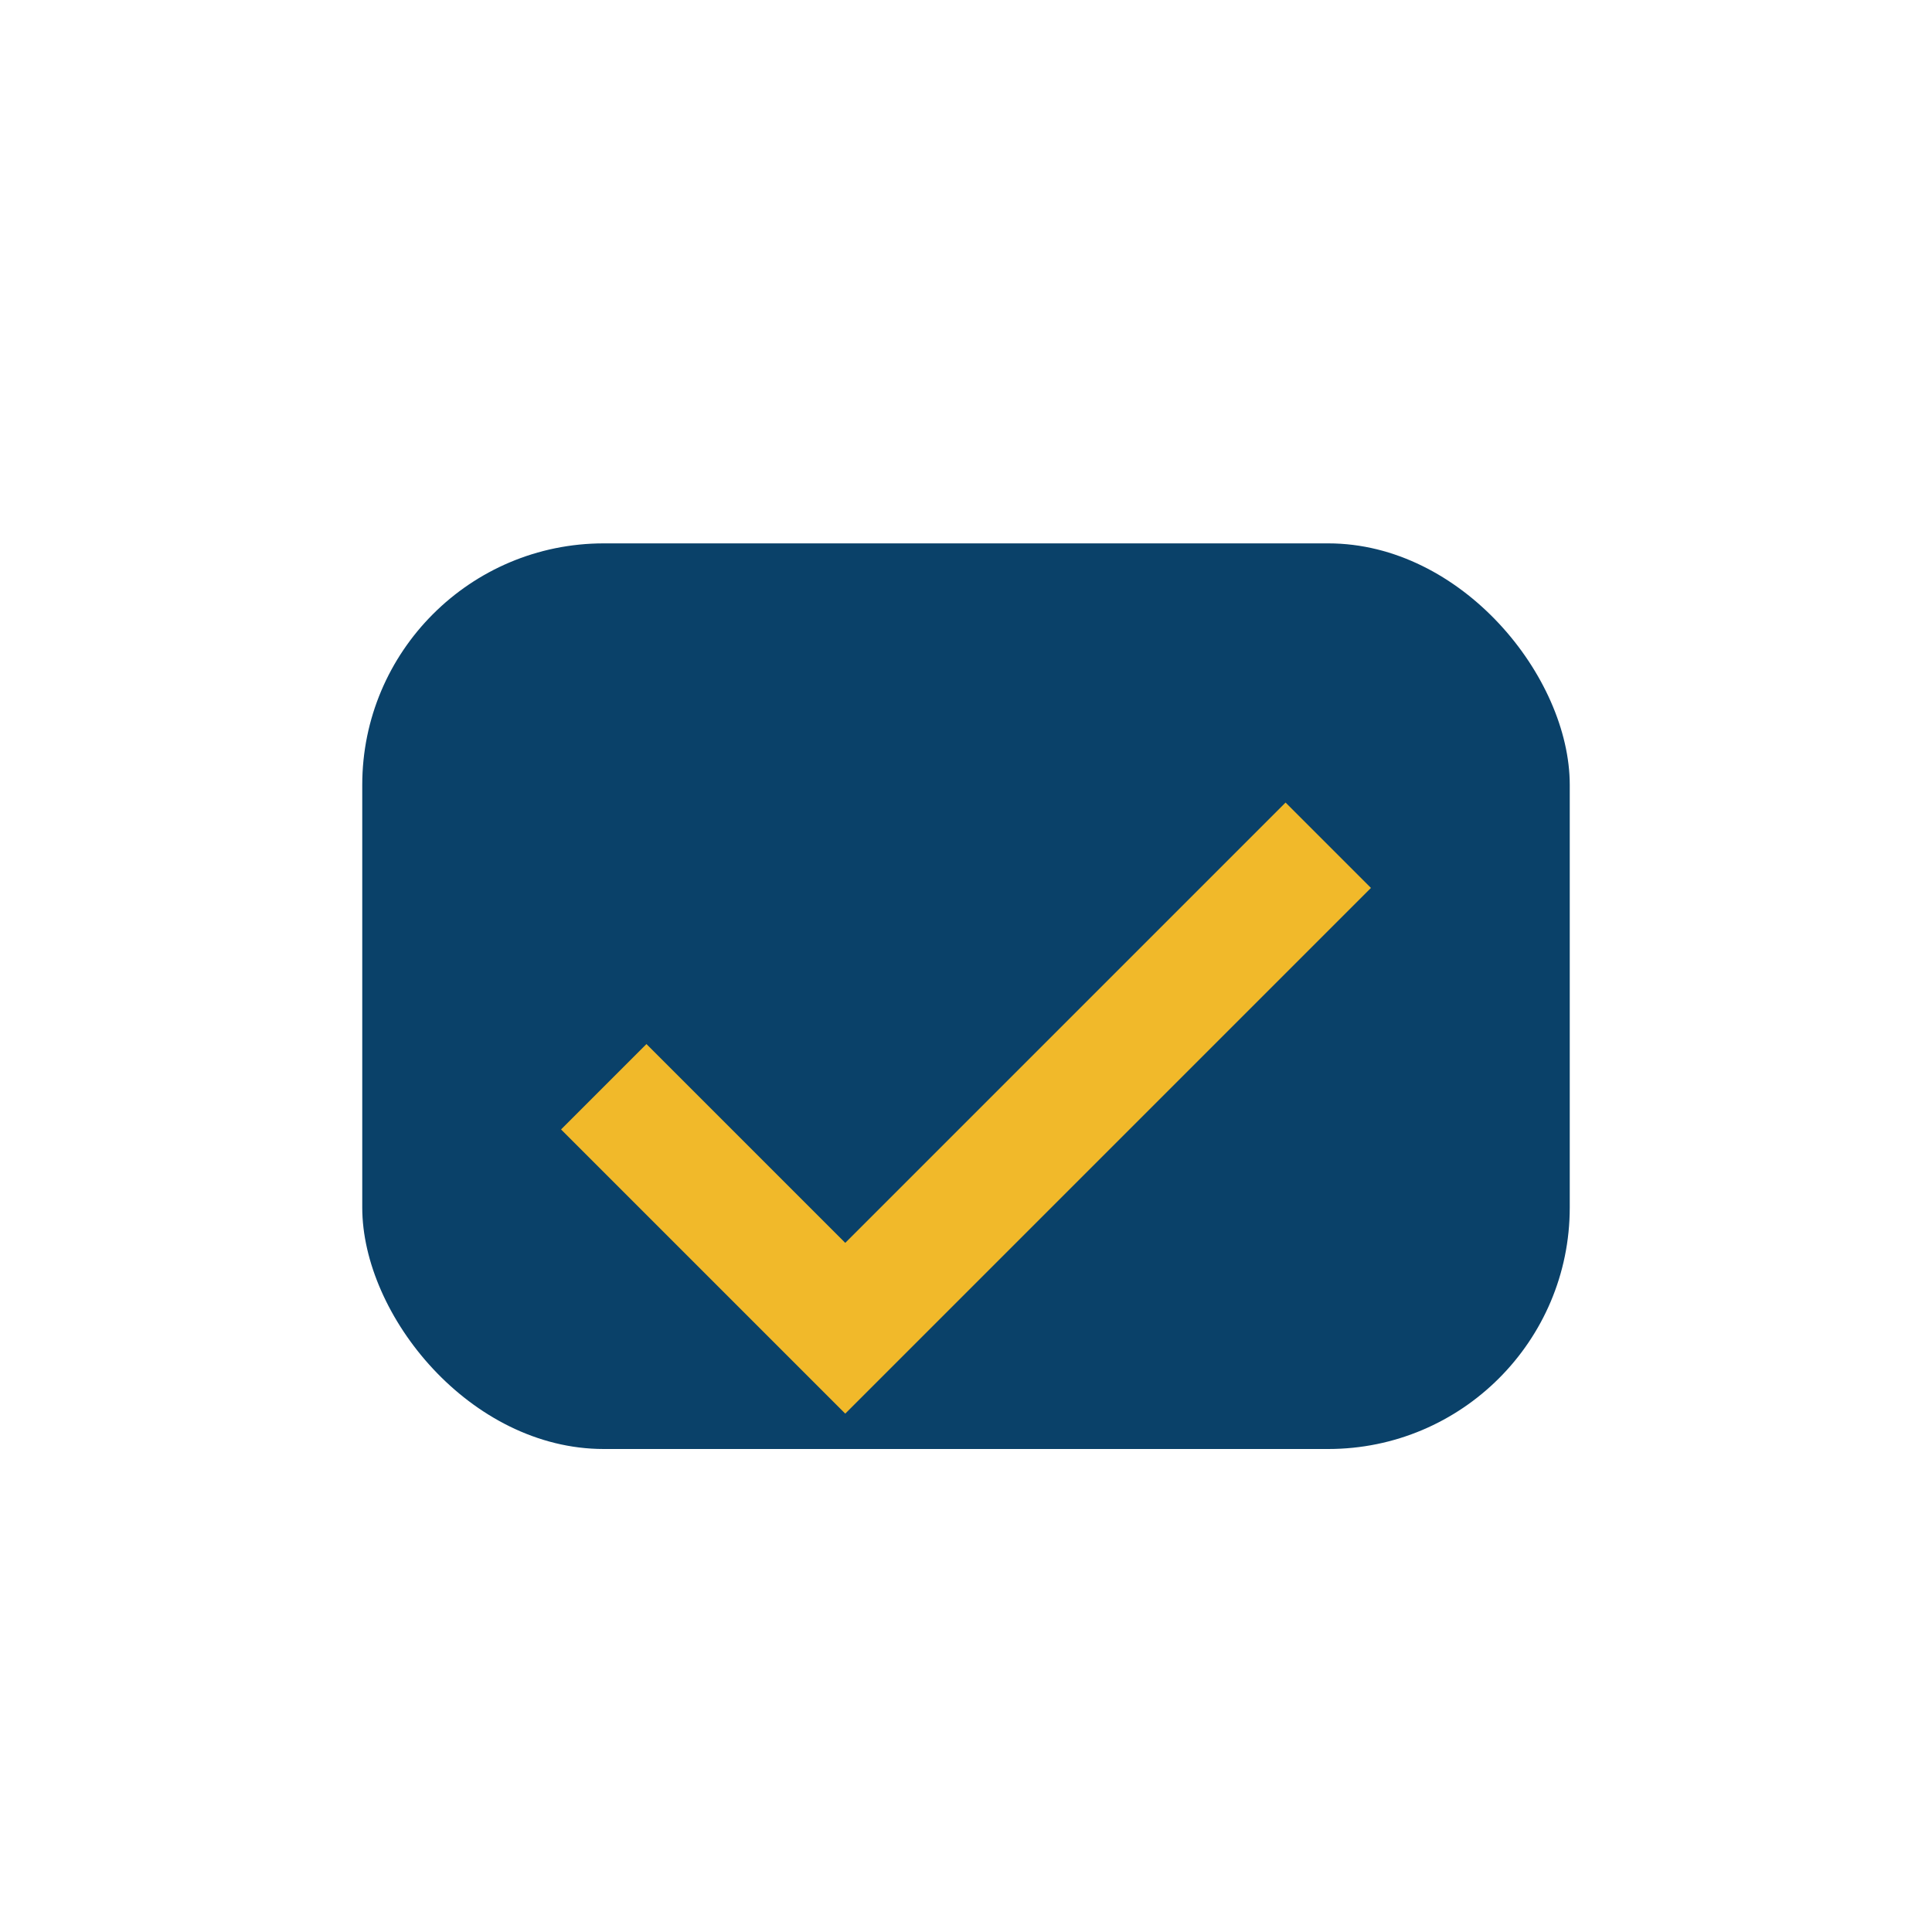 <?xml version="1.0" encoding="UTF-8"?>
<svg xmlns="http://www.w3.org/2000/svg" width="32" height="32" viewBox="0 0 32 32"><rect x="6" y="9" width="20" height="15" rx="4" fill="#0A4169"/><path d="M10 18l4 4 8-8" stroke="#F1B92A" stroke-width="2" fill="none"/></svg>